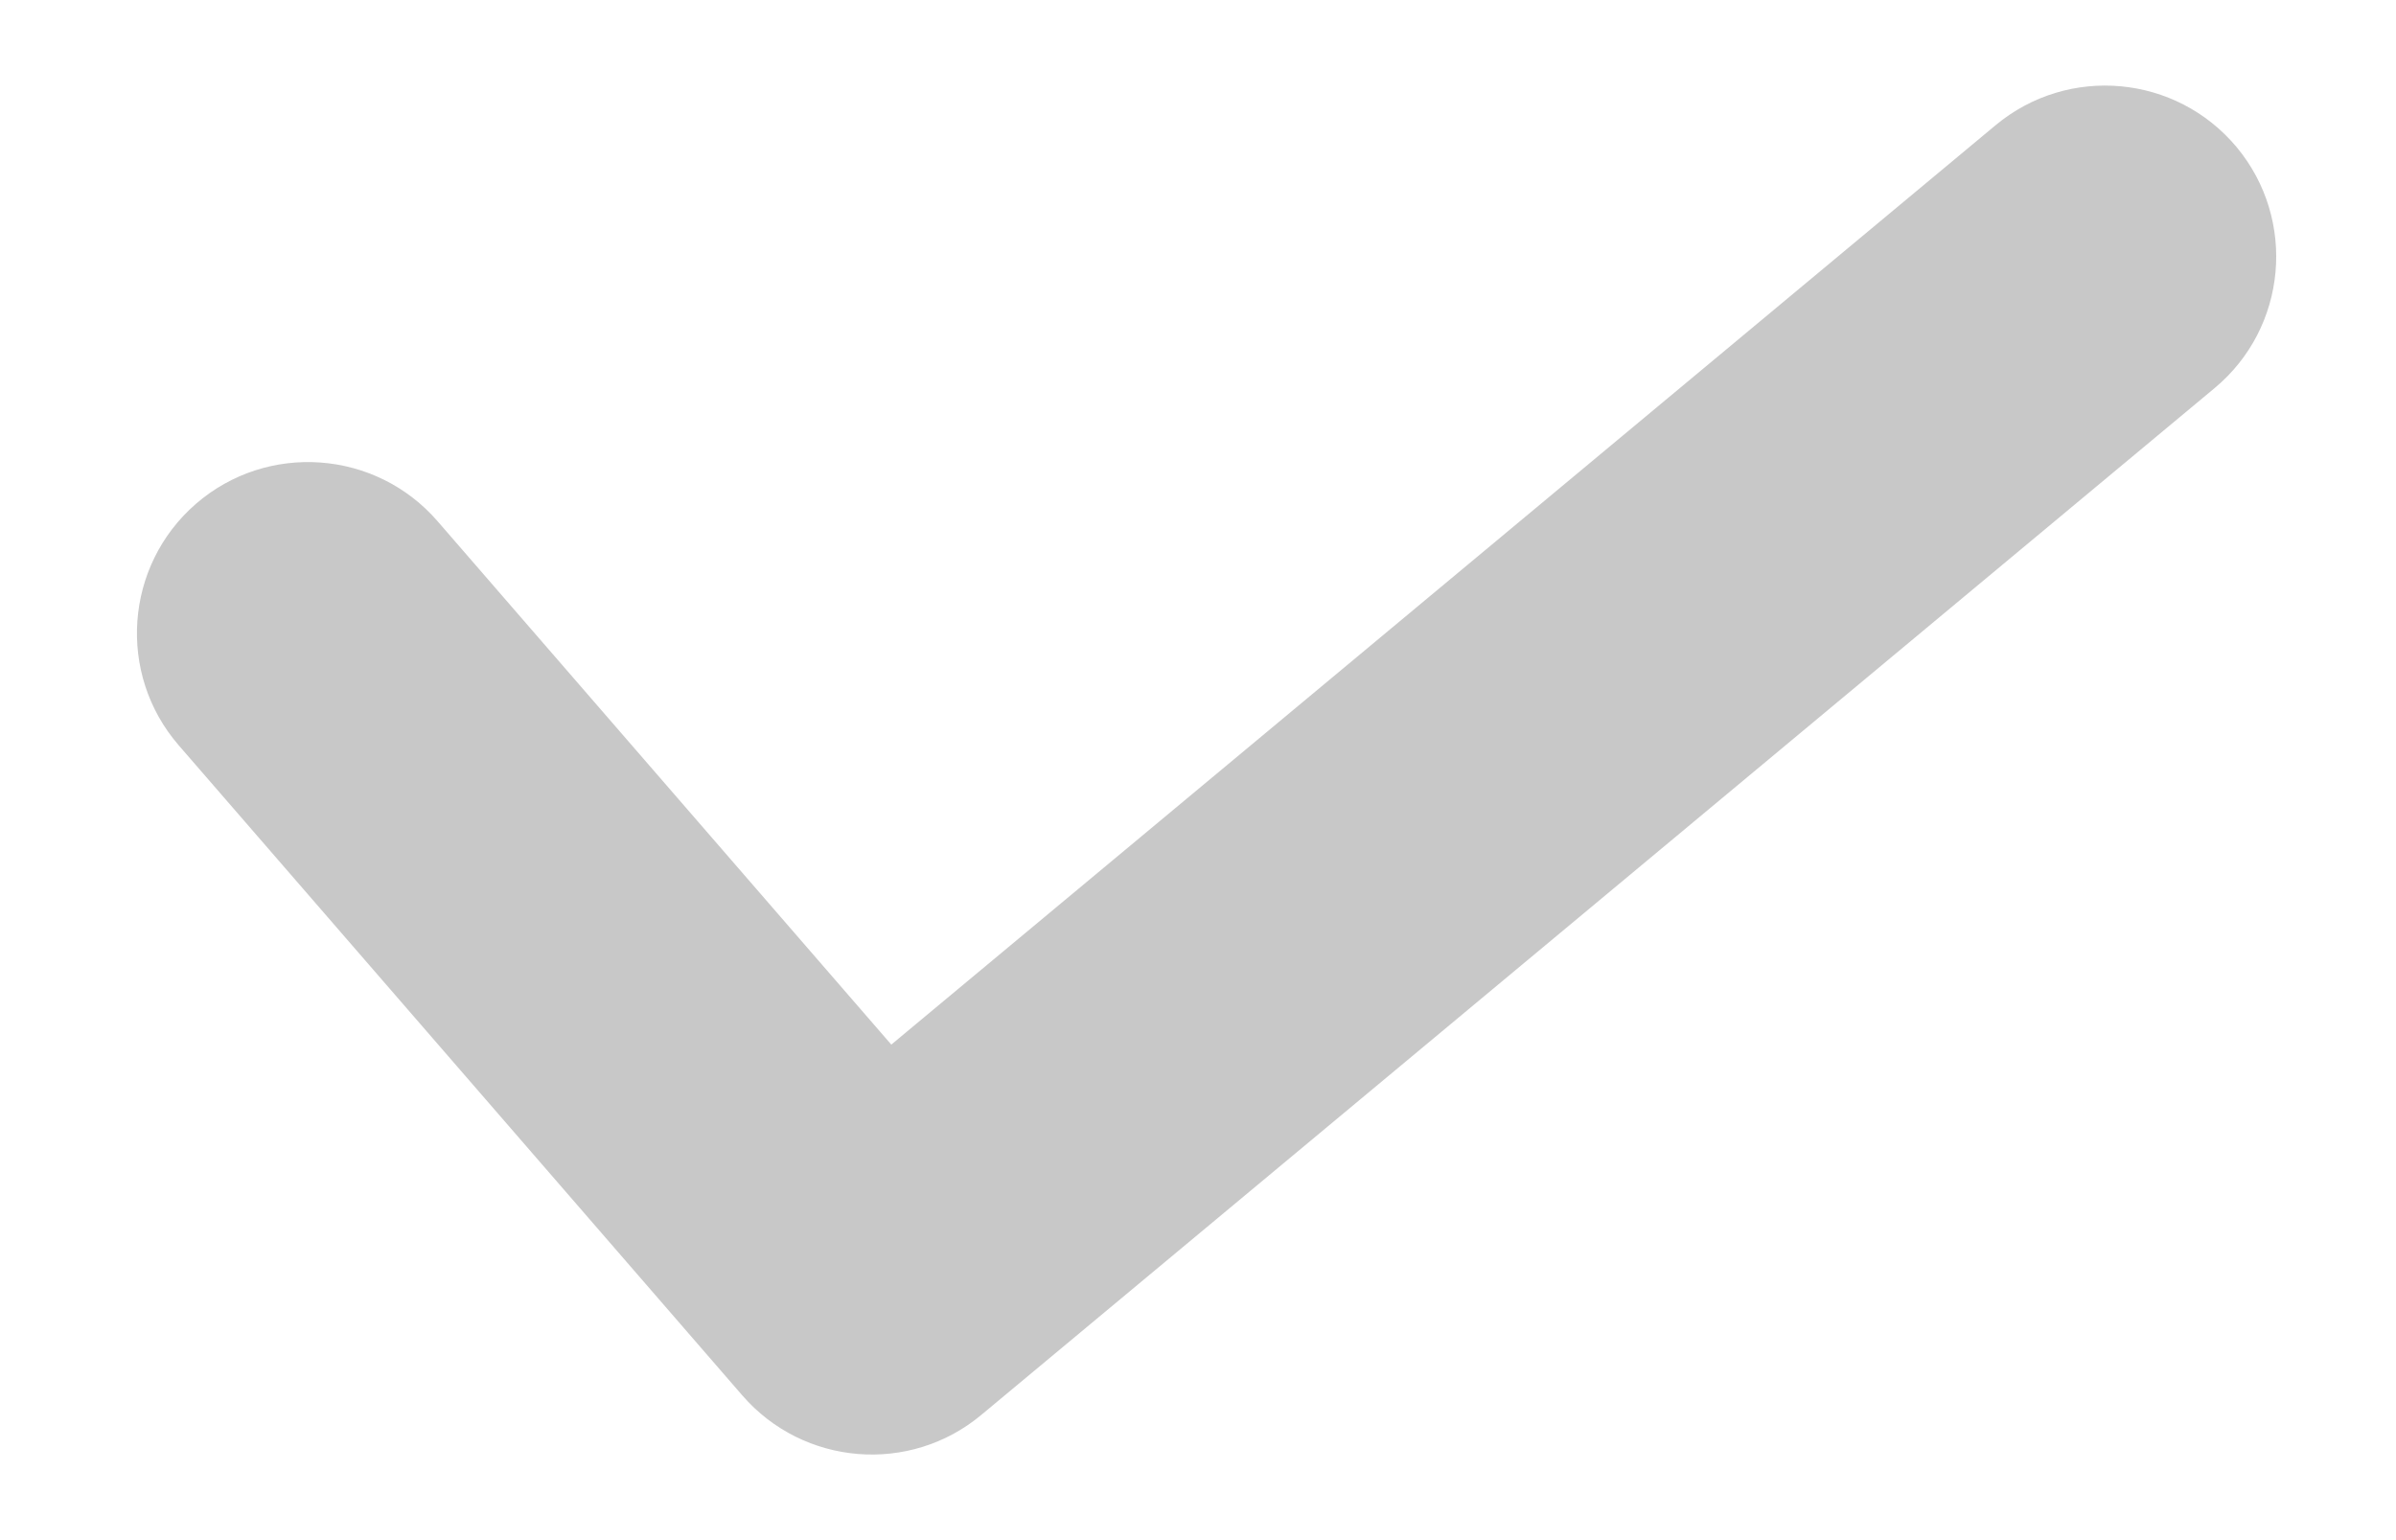 <svg width="14" height="9" viewBox="0 0 14 9" fill="none" xmlns="http://www.w3.org/2000/svg">
<path d="M2.556 3.045C2.194 2.628 1.562 2.583 1.145 2.944C0.728 3.306 0.683 3.938 1.044 4.355L2.556 3.045ZM5.094 7.5L4.338 8.155C4.695 8.566 5.316 8.617 5.734 8.268L5.094 7.5ZM12.94 2.268C13.364 1.915 13.422 1.285 13.069 0.86C12.715 0.436 12.085 0.378 11.66 0.732L12.94 2.268ZM1.044 4.355L4.338 8.155L5.85 6.845L2.556 3.045L1.044 4.355ZM5.734 8.268L12.94 2.268L11.66 0.732L4.454 6.732L5.734 8.268Z" fill="#C8C8C8"/>
</svg>
